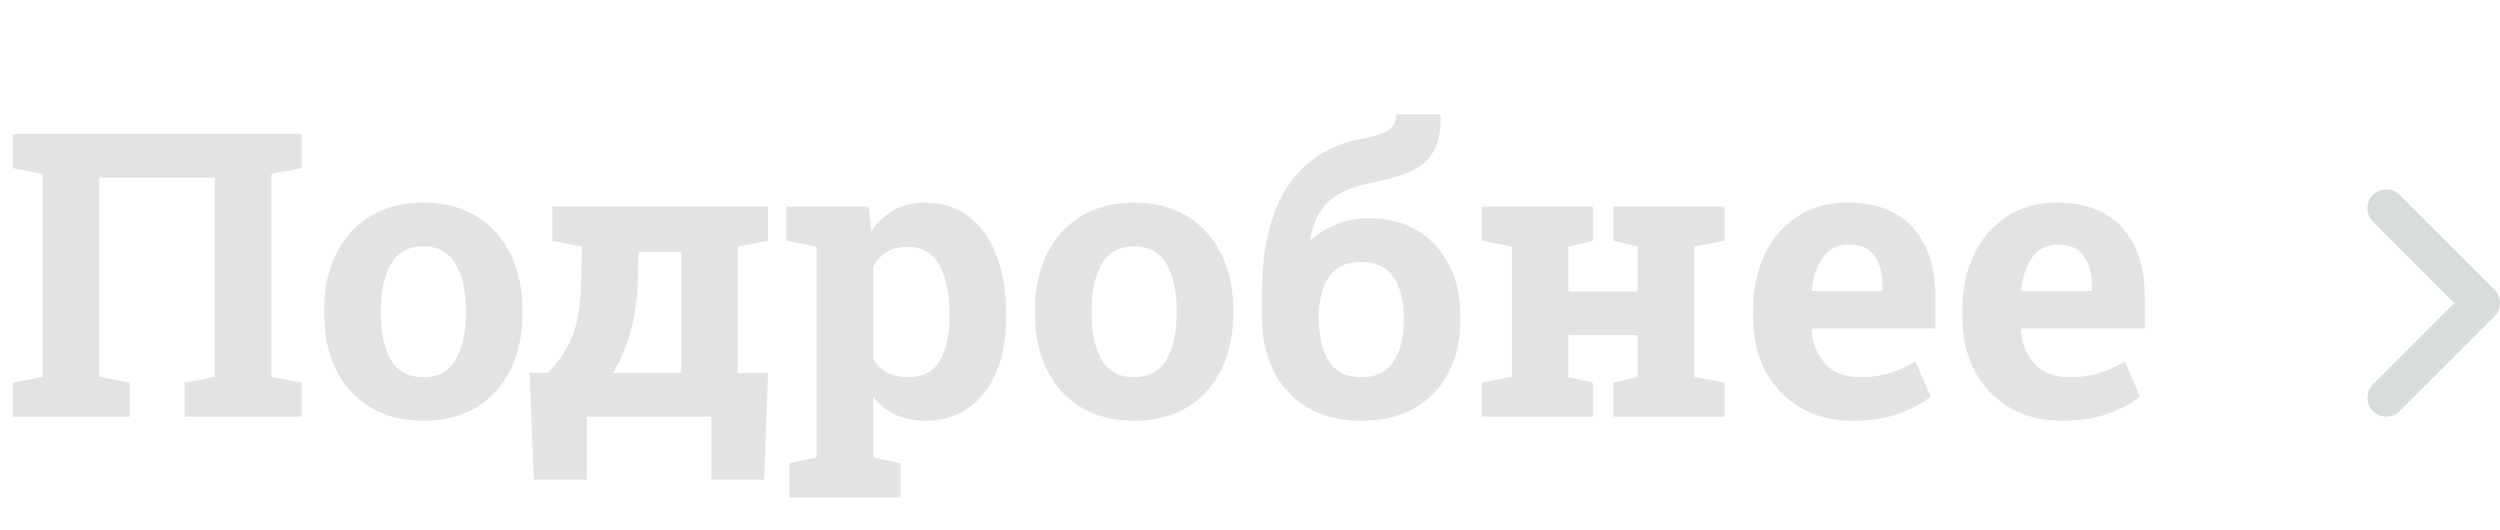 <?xml version="1.0" encoding="UTF-8"?> <svg xmlns="http://www.w3.org/2000/svg" width="132" height="28" viewBox="0 0 132 28" fill="none"> <path d="M126 21L131 16L126 11" stroke="#D9DCDD" stroke-width="2" stroke-miterlimit="10" stroke-linecap="round" stroke-linejoin="round"></path> <path d="M0.667 22V20.206L2.256 19.898V9.183L0.667 8.875V7.07H15.924V8.875L14.335 9.183V19.898L15.924 20.206V22H9.751V20.206L11.341 19.898V9.377H5.25V19.898L6.85 20.206V22H0.667ZM22.364 22.215C21.263 22.215 20.32 21.976 19.534 21.498C18.754 21.019 18.156 20.356 17.739 19.508C17.322 18.654 17.114 17.673 17.114 16.565V16.35C17.114 15.249 17.322 14.275 17.739 13.428C18.156 12.573 18.754 11.907 19.534 11.428C20.32 10.943 21.256 10.7 22.343 10.7C23.437 10.7 24.373 10.94 25.153 11.418C25.939 11.896 26.541 12.563 26.957 13.418C27.375 14.265 27.583 15.243 27.583 16.35V16.565C27.583 17.673 27.375 18.654 26.957 19.508C26.541 20.356 25.942 21.019 25.163 21.498C24.384 21.976 23.451 22.215 22.364 22.215ZM22.364 19.919C23.136 19.919 23.7 19.611 24.056 18.996C24.418 18.38 24.599 17.57 24.599 16.565V16.35C24.599 15.366 24.418 14.562 24.056 13.94C23.693 13.318 23.123 13.007 22.343 13.007C21.564 13.007 20.997 13.318 20.641 13.94C20.286 14.562 20.108 15.366 20.108 16.35V16.565C20.108 17.577 20.286 18.391 20.641 19.006C20.997 19.614 21.571 19.919 22.364 19.919ZM28.188 25.322L27.962 19.683H28.926C29.371 19.218 29.716 18.763 29.962 18.319C30.208 17.868 30.386 17.355 30.495 16.781C30.605 16.206 30.669 15.496 30.69 14.648L30.731 13.018L29.162 12.71V10.905H40.544V12.71L38.944 13.018V19.703H40.554L40.349 25.322H37.56V22H30.987V25.322H28.188ZM32.351 19.693H35.971V13.294H33.715L33.684 14.648C33.657 15.748 33.523 16.716 33.284 17.55C33.045 18.377 32.734 19.091 32.351 19.693ZM41.672 26.266V24.461L43.118 24.153V13.018L41.518 12.71V10.905H45.866L46.009 12.197C46.337 11.719 46.734 11.35 47.199 11.09C47.664 10.83 48.217 10.7 48.86 10.7C49.755 10.7 50.521 10.946 51.157 11.438C51.792 11.924 52.278 12.604 52.613 13.479C52.955 14.354 53.126 15.376 53.126 16.545V16.76C53.126 17.854 52.955 18.811 52.613 19.631C52.271 20.445 51.779 21.081 51.136 21.539C50.501 21.99 49.735 22.215 48.839 22.215C47.67 22.215 46.758 21.791 46.102 20.944V24.153L47.547 24.461V26.266H41.672ZM47.947 19.919C48.713 19.919 49.267 19.635 49.608 19.067C49.957 18.5 50.131 17.731 50.131 16.76V16.545C50.131 15.499 49.954 14.651 49.598 14.002C49.243 13.352 48.685 13.028 47.927 13.028C47.093 13.028 46.484 13.383 46.102 14.094V18.955C46.477 19.597 47.093 19.919 47.947 19.919ZM59.893 22.215C58.792 22.215 57.849 21.976 57.063 21.498C56.284 21.019 55.685 20.356 55.269 19.508C54.852 18.654 54.643 17.673 54.643 16.565V16.35C54.643 15.249 54.852 14.275 55.269 13.428C55.685 12.573 56.284 11.907 57.063 11.428C57.849 10.943 58.786 10.7 59.873 10.7C60.966 10.7 61.903 10.94 62.682 11.418C63.468 11.896 64.07 12.563 64.487 13.418C64.904 14.265 65.112 15.243 65.112 16.35V16.565C65.112 17.673 64.904 18.654 64.487 19.508C64.07 20.356 63.472 21.019 62.692 21.498C61.913 21.976 60.98 22.215 59.893 22.215ZM59.893 19.919C60.666 19.919 61.23 19.611 61.585 18.996C61.947 18.38 62.128 17.57 62.128 16.565V16.35C62.128 15.366 61.947 14.562 61.585 13.94C61.223 13.318 60.652 13.007 59.873 13.007C59.093 13.007 58.526 13.318 58.17 13.94C57.815 14.562 57.637 15.366 57.637 16.35V16.565C57.637 17.577 57.815 18.391 58.17 19.006C58.526 19.614 59.1 19.919 59.893 19.919ZM71.88 22.215C70.786 22.215 69.846 21.986 69.06 21.528C68.281 21.07 67.683 20.438 67.266 19.631C66.849 18.818 66.64 17.888 66.64 16.842V15.417C66.64 13.756 66.856 12.365 67.286 11.244C67.717 10.116 68.315 9.237 69.081 8.608C69.853 7.973 70.749 7.556 71.767 7.357C72.43 7.248 72.919 7.104 73.233 6.927C73.555 6.742 73.715 6.445 73.715 6.035H76.033L76.064 6.096C76.084 6.985 75.934 7.662 75.612 8.126C75.291 8.584 74.847 8.923 74.279 9.142C73.712 9.354 73.069 9.528 72.352 9.665C71.34 9.863 70.591 10.201 70.106 10.68C69.621 11.151 69.316 11.794 69.193 12.607L69.234 12.659C69.61 12.324 70.055 12.05 70.567 11.838C71.08 11.627 71.647 11.521 72.269 11.521C73.261 11.521 74.119 11.739 74.843 12.177C75.568 12.614 76.125 13.223 76.515 14.002C76.911 14.774 77.109 15.67 77.109 16.689V16.904C77.109 17.95 76.901 18.873 76.484 19.672C76.067 20.472 75.465 21.098 74.679 21.549C73.9 21.993 72.967 22.215 71.88 22.215ZM71.88 19.919C72.652 19.919 73.216 19.645 73.572 19.098C73.934 18.544 74.115 17.813 74.115 16.904V16.689C74.115 15.848 73.934 15.161 73.572 14.627C73.21 14.094 72.639 13.828 71.859 13.828C71.087 13.828 70.523 14.094 70.168 14.627C69.812 15.161 69.634 15.848 69.634 16.689V16.842C69.634 17.758 69.812 18.5 70.168 19.067C70.523 19.635 71.094 19.919 71.88 19.919ZM78.227 22V20.206L79.827 19.898V13.018L78.227 12.71V10.905H84.103V12.71L82.811 13.018V15.396H86.461V13.018L85.179 12.71V10.905H91.055V12.71L89.455 13.018V19.898L91.055 20.206V22H85.179V20.206L86.461 19.898V17.693H82.811V19.898L84.103 20.206V22H78.227ZM97.832 22.215C96.766 22.215 95.836 21.983 95.043 21.518C94.257 21.046 93.645 20.4 93.208 19.58C92.777 18.76 92.562 17.823 92.562 16.77V16.36C92.562 15.26 92.767 14.286 93.177 13.438C93.587 12.584 94.165 11.914 94.91 11.428C95.662 10.936 96.547 10.693 97.566 10.7C99.063 10.7 100.208 11.141 101.001 12.023C101.794 12.898 102.19 14.128 102.19 15.714V17.345H95.669L95.648 17.406C95.703 18.138 95.946 18.739 96.376 19.211C96.807 19.683 97.419 19.919 98.212 19.919C98.759 19.919 99.268 19.85 99.74 19.713C100.218 19.57 100.683 19.361 101.134 19.088L101.944 20.934C101.486 21.303 100.909 21.61 100.211 21.856C99.521 22.096 98.728 22.215 97.832 22.215ZM95.689 15.366H99.391V15.099C99.391 14.429 99.251 13.899 98.971 13.51C98.697 13.113 98.246 12.915 97.617 12.915C97.016 12.915 96.558 13.144 96.243 13.602C95.929 14.053 95.734 14.624 95.659 15.315L95.689 15.366ZM108.886 22.215C107.82 22.215 106.89 21.983 106.097 21.518C105.311 21.046 104.699 20.4 104.262 19.58C103.831 18.76 103.616 17.823 103.616 16.77V16.36C103.616 15.26 103.821 14.286 104.231 13.438C104.641 12.584 105.219 11.914 105.964 11.428C106.716 10.936 107.601 10.693 108.62 10.7C110.117 10.7 111.262 11.141 112.055 12.023C112.848 12.898 113.244 14.128 113.244 15.714V17.345H106.723L106.702 17.406C106.757 18.138 107 18.739 107.43 19.211C107.861 19.683 108.473 19.919 109.266 19.919C109.812 19.919 110.322 19.85 110.793 19.713C111.272 19.57 111.737 19.361 112.188 19.088L112.998 20.934C112.54 21.303 111.962 21.61 111.265 21.856C110.575 22.096 109.782 22.215 108.886 22.215ZM106.743 15.366H110.445V15.099C110.445 14.429 110.305 13.899 110.024 13.51C109.751 13.113 109.3 12.915 108.671 12.915C108.069 12.915 107.611 13.144 107.297 13.602C106.982 14.053 106.788 14.624 106.712 15.315L106.743 15.366Z" fill="#D9DCDD" fill-opacity="0.8"></path> </svg> 